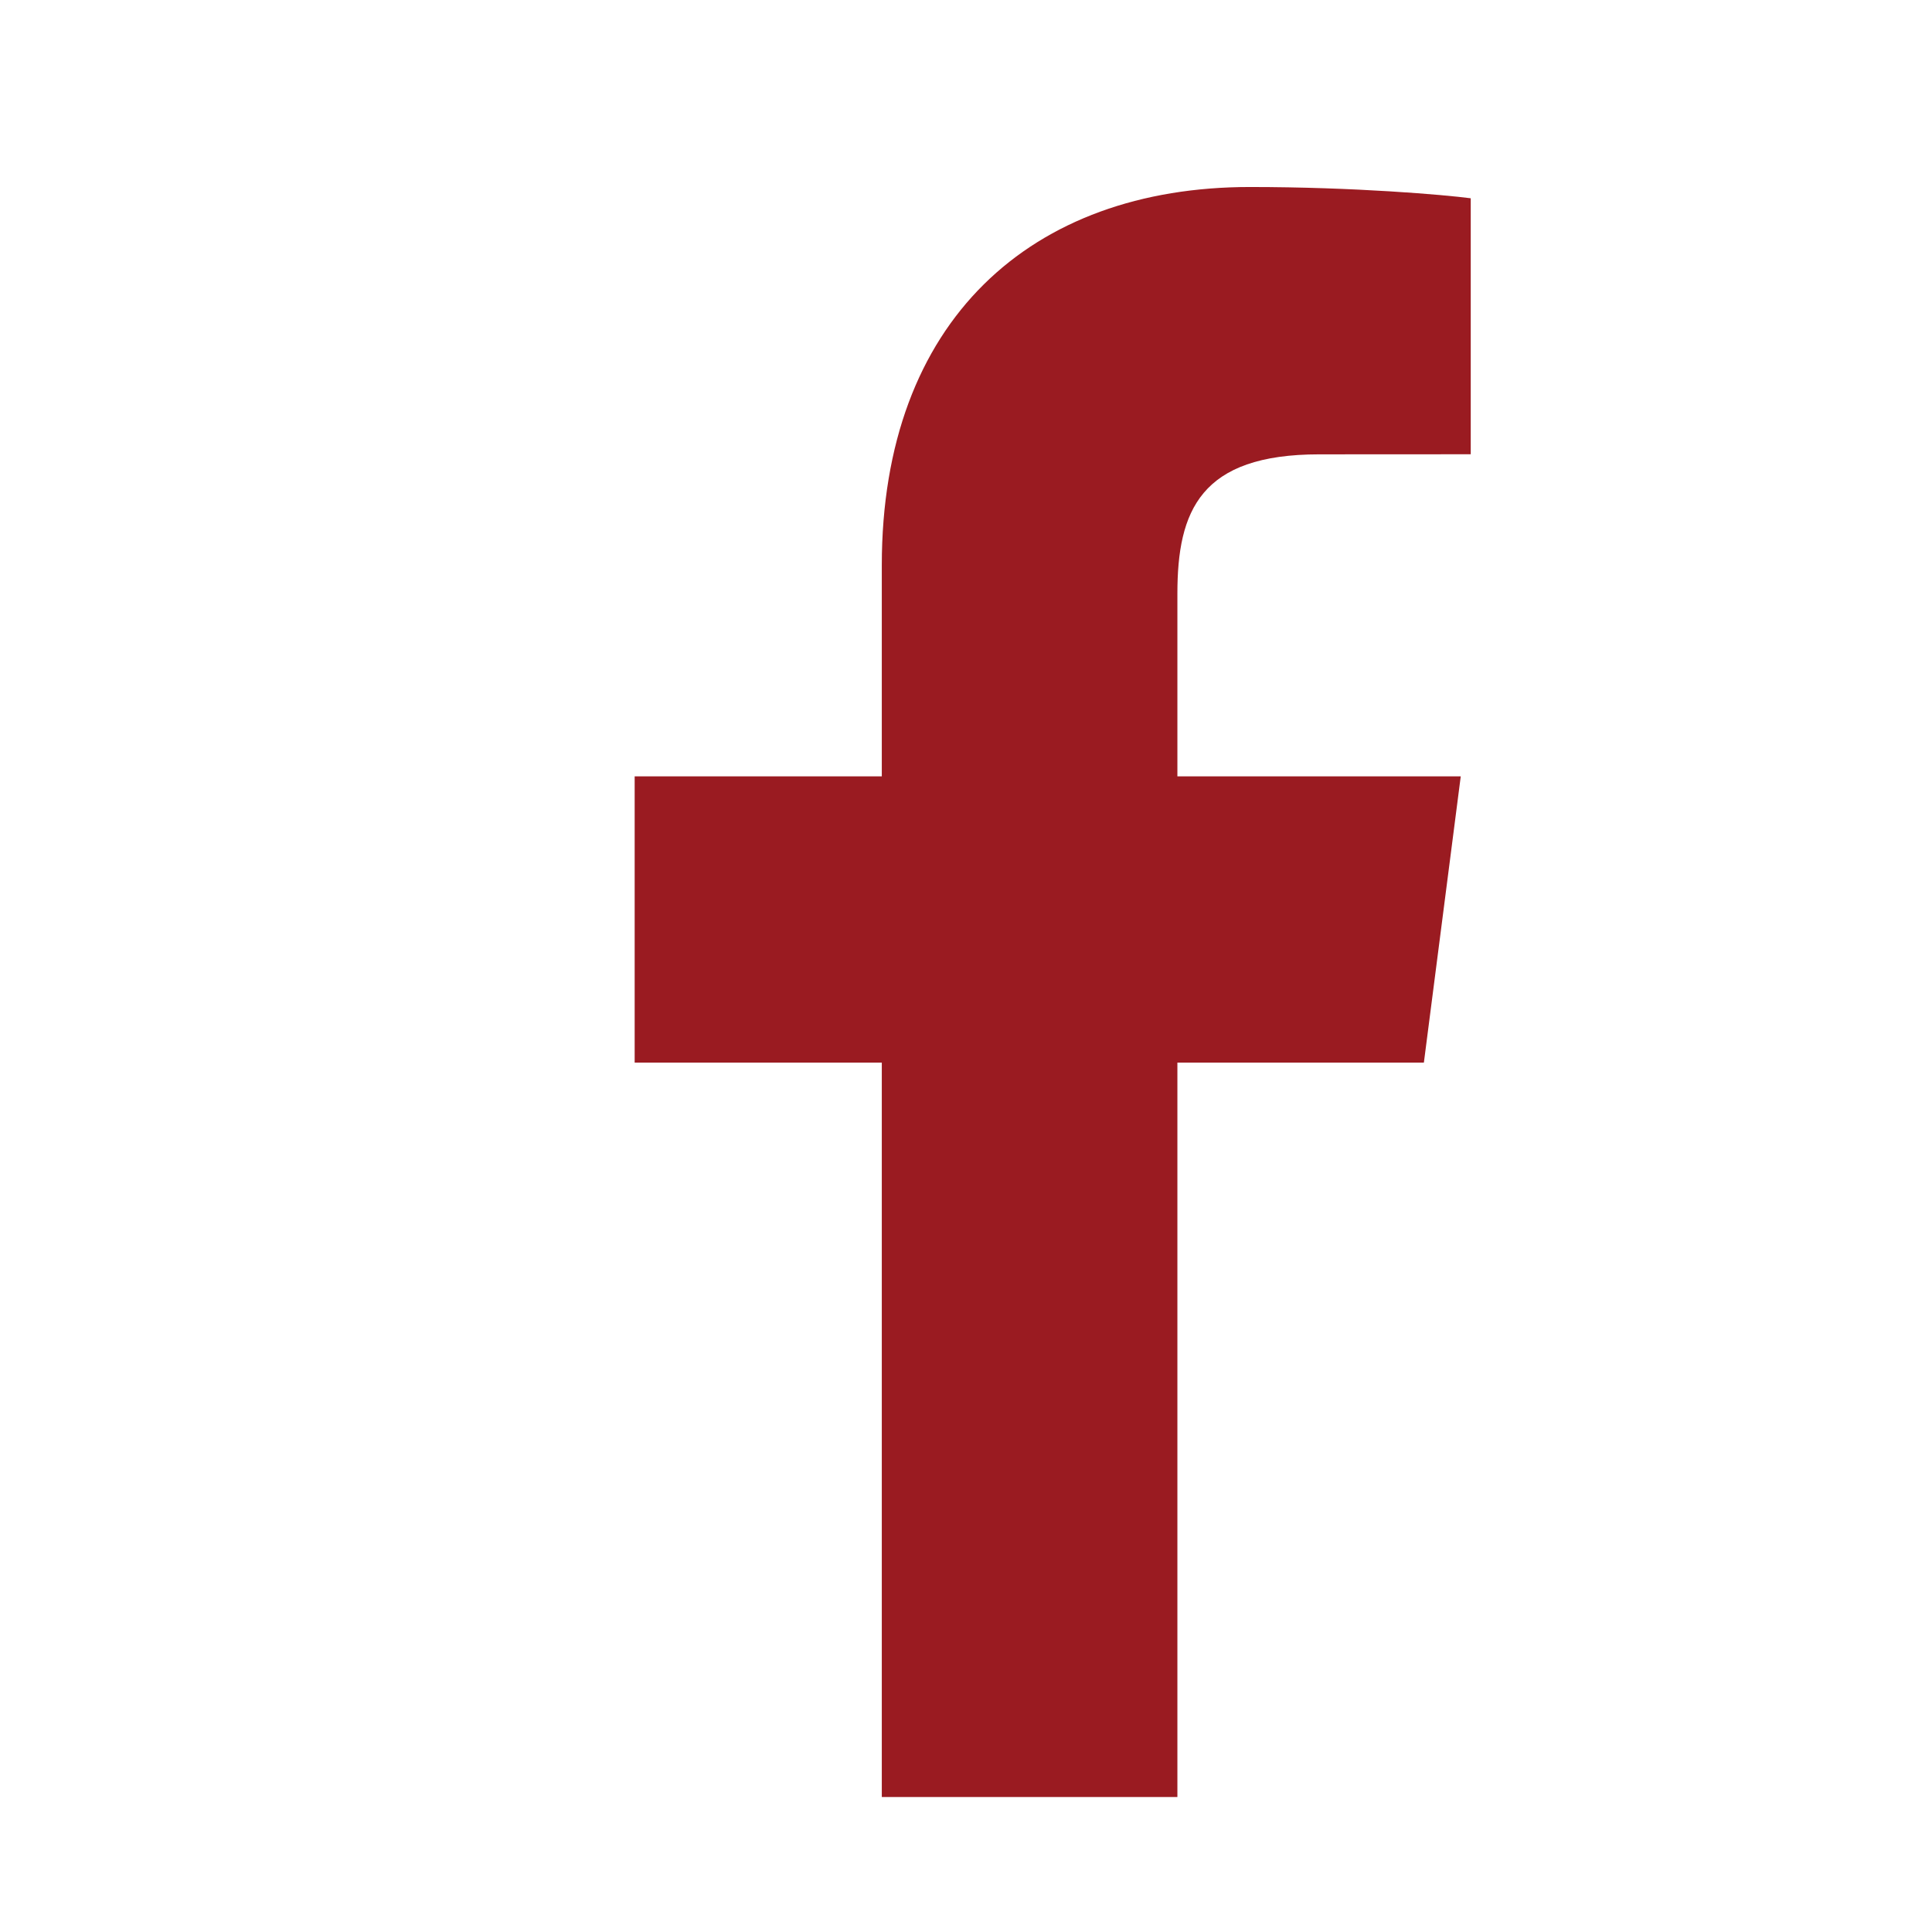 <?xml version="1.0" encoding="UTF-8"?>
<svg width="24px" height="24px" viewBox="0 0 24 24" version="1.1" xmlns="http://www.w3.org/2000/svg" xmlns:xlink="http://www.w3.org/1999/xlink">
    <title>Facebook-Alt</title>
    <g id="Facebook-Alt" stroke="none" stroke-width="1" fill="none" fill-rule="evenodd">
        <path d="M14.626,22.323 L14.626,13.2 L17.688,13.2 L18.146,9.644 L14.626,9.644 L14.626,7.374 C14.626,6.345 14.911,5.644 16.388,5.644 L18.27,5.643 L18.27,2.463 C17.944,2.42 16.827,2.323 15.527,2.323 C12.812,2.323 10.954,3.98 10.954,7.022 L10.954,9.644 L7.884,9.644 L7.884,13.2 L10.954,13.2 L10.954,22.323 L14.626,22.323 L14.626,22.323 L14.626,22.323 Z" id="🎨Color" fill="#9A1B21"></path>
    </g>
</svg>